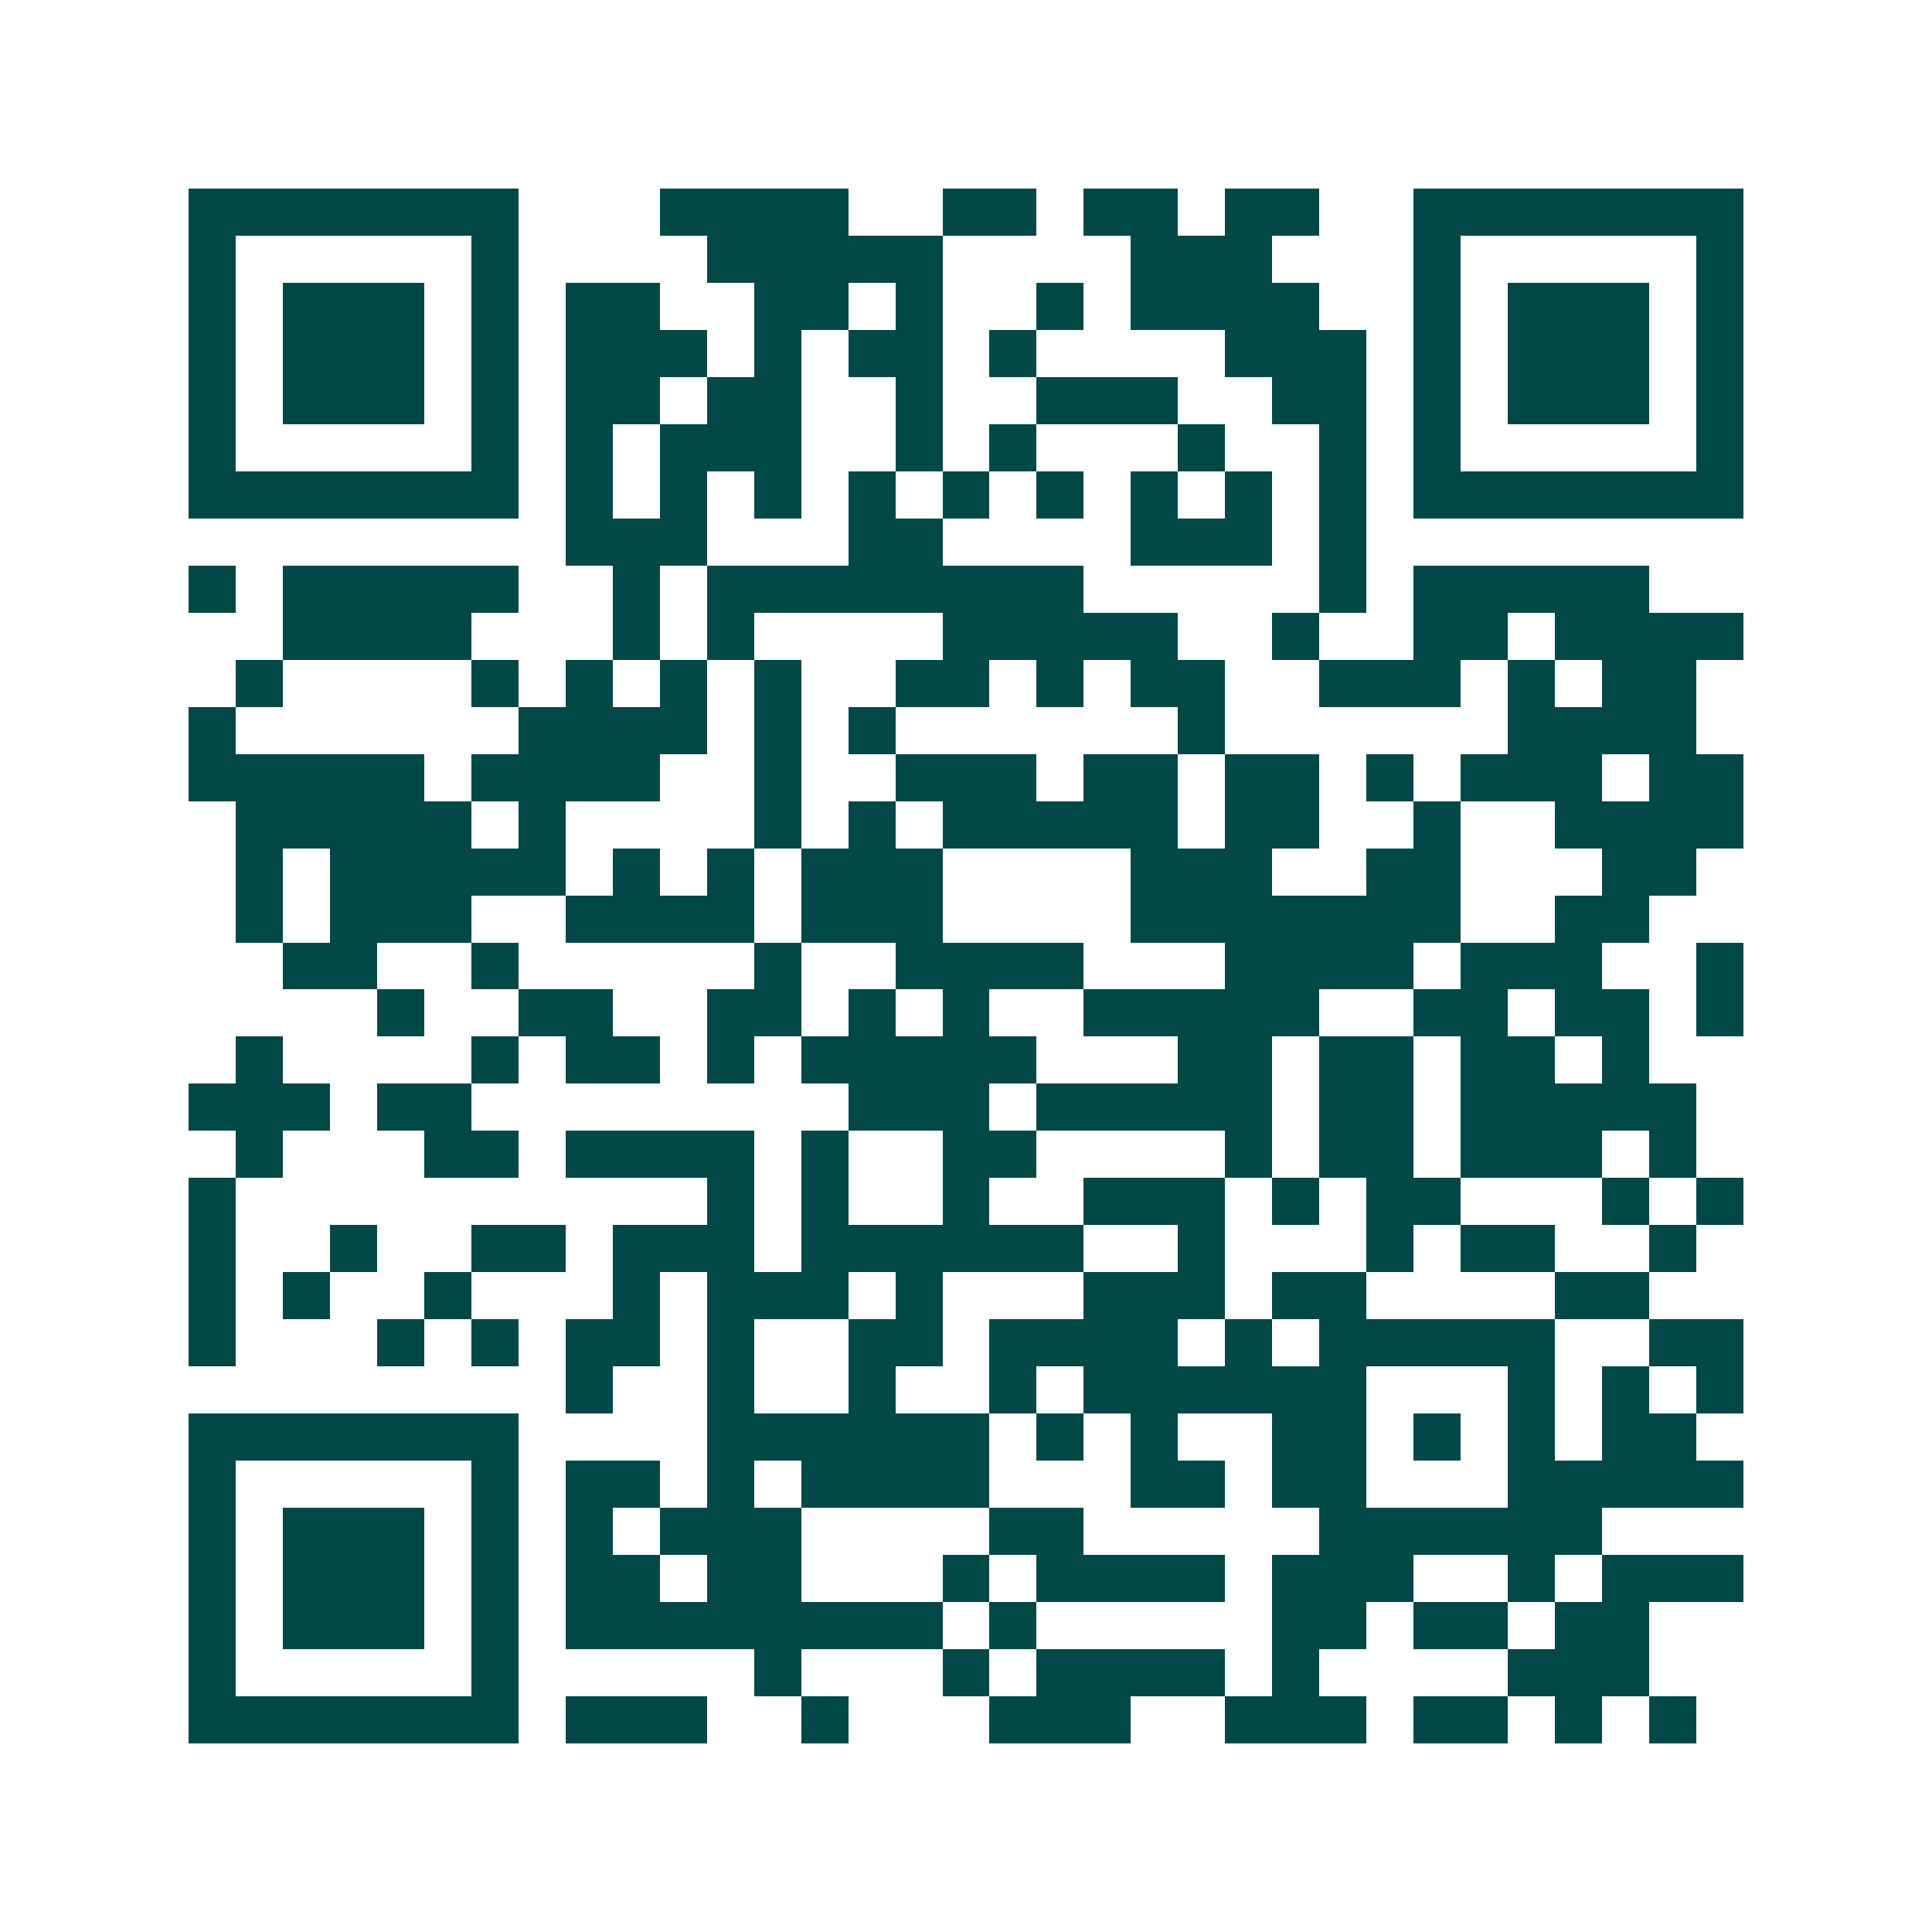 <svg xmlns="http://www.w3.org/2000/svg" width="200" height="200" viewBox="0 0 41 41" shape-rendering="crispEdges"><path fill="#ffffff" d="M0 0h41v41H0z"/><path stroke="#014847" d="M4 4.5h7m3 0h4m2 0h2m1 0h2m1 0h2m2 0h7M4 5.5h1m5 0h1m4 0h5m4 0h3m3 0h1m5 0h1M4 6.5h1m1 0h3m1 0h1m1 0h2m2 0h2m1 0h1m2 0h1m1 0h4m2 0h1m1 0h3m1 0h1M4 7.5h1m1 0h3m1 0h1m1 0h3m1 0h1m1 0h2m1 0h1m4 0h3m1 0h1m1 0h3m1 0h1M4 8.5h1m1 0h3m1 0h1m1 0h2m1 0h2m2 0h1m2 0h3m2 0h2m1 0h1m1 0h3m1 0h1M4 9.5h1m5 0h1m1 0h1m1 0h3m2 0h1m1 0h1m3 0h1m2 0h1m1 0h1m5 0h1M4 10.5h7m1 0h1m1 0h1m1 0h1m1 0h1m1 0h1m1 0h1m1 0h1m1 0h1m1 0h1m1 0h7M12 11.5h3m3 0h2m4 0h3m1 0h1M4 12.5h1m1 0h5m2 0h1m1 0h8m5 0h1m1 0h5M6 13.5h4m3 0h1m1 0h1m4 0h5m2 0h1m2 0h2m1 0h4M5 14.5h1m4 0h1m1 0h1m1 0h1m1 0h1m2 0h2m1 0h1m1 0h2m2 0h3m1 0h1m1 0h2M4 15.5h1m6 0h4m1 0h1m1 0h1m6 0h1m6 0h4M4 16.5h5m1 0h4m2 0h1m2 0h3m1 0h2m1 0h2m1 0h1m1 0h3m1 0h2M5 17.5h5m1 0h1m4 0h1m1 0h1m1 0h5m1 0h2m2 0h1m2 0h4M5 18.5h1m1 0h5m1 0h1m1 0h1m1 0h3m4 0h3m2 0h2m3 0h2M5 19.5h1m1 0h3m2 0h4m1 0h3m4 0h7m2 0h2M6 20.5h2m2 0h1m5 0h1m2 0h4m3 0h4m1 0h3m2 0h1M8 21.5h1m2 0h2m2 0h2m1 0h1m1 0h1m2 0h5m2 0h2m1 0h2m1 0h1M5 22.5h1m4 0h1m1 0h2m1 0h1m1 0h5m3 0h2m1 0h2m1 0h2m1 0h1M4 23.5h3m1 0h2m8 0h3m1 0h5m1 0h2m1 0h5M5 24.5h1m3 0h2m1 0h4m1 0h1m2 0h2m4 0h1m1 0h2m1 0h3m1 0h1M4 25.5h1m10 0h1m1 0h1m2 0h1m2 0h3m1 0h1m1 0h2m3 0h1m1 0h1M4 26.5h1m2 0h1m2 0h2m1 0h3m1 0h6m2 0h1m3 0h1m1 0h2m2 0h1M4 27.5h1m1 0h1m2 0h1m3 0h1m1 0h3m1 0h1m3 0h3m1 0h2m4 0h2M4 28.5h1m3 0h1m1 0h1m1 0h2m1 0h1m2 0h2m1 0h4m1 0h1m1 0h5m2 0h2M12 29.5h1m2 0h1m2 0h1m2 0h1m1 0h6m3 0h1m1 0h1m1 0h1M4 30.5h7m4 0h6m1 0h1m1 0h1m2 0h2m1 0h1m1 0h1m1 0h2M4 31.5h1m5 0h1m1 0h2m1 0h1m1 0h4m3 0h2m1 0h2m3 0h5M4 32.5h1m1 0h3m1 0h1m1 0h1m1 0h3m4 0h2m5 0h6M4 33.5h1m1 0h3m1 0h1m1 0h2m1 0h2m3 0h1m1 0h4m1 0h3m2 0h1m1 0h3M4 34.5h1m1 0h3m1 0h1m1 0h8m1 0h1m5 0h2m1 0h2m1 0h2M4 35.5h1m5 0h1m5 0h1m3 0h1m1 0h4m1 0h1m4 0h3M4 36.5h7m1 0h3m2 0h1m3 0h3m2 0h3m1 0h2m1 0h1m1 0h1"/></svg>
